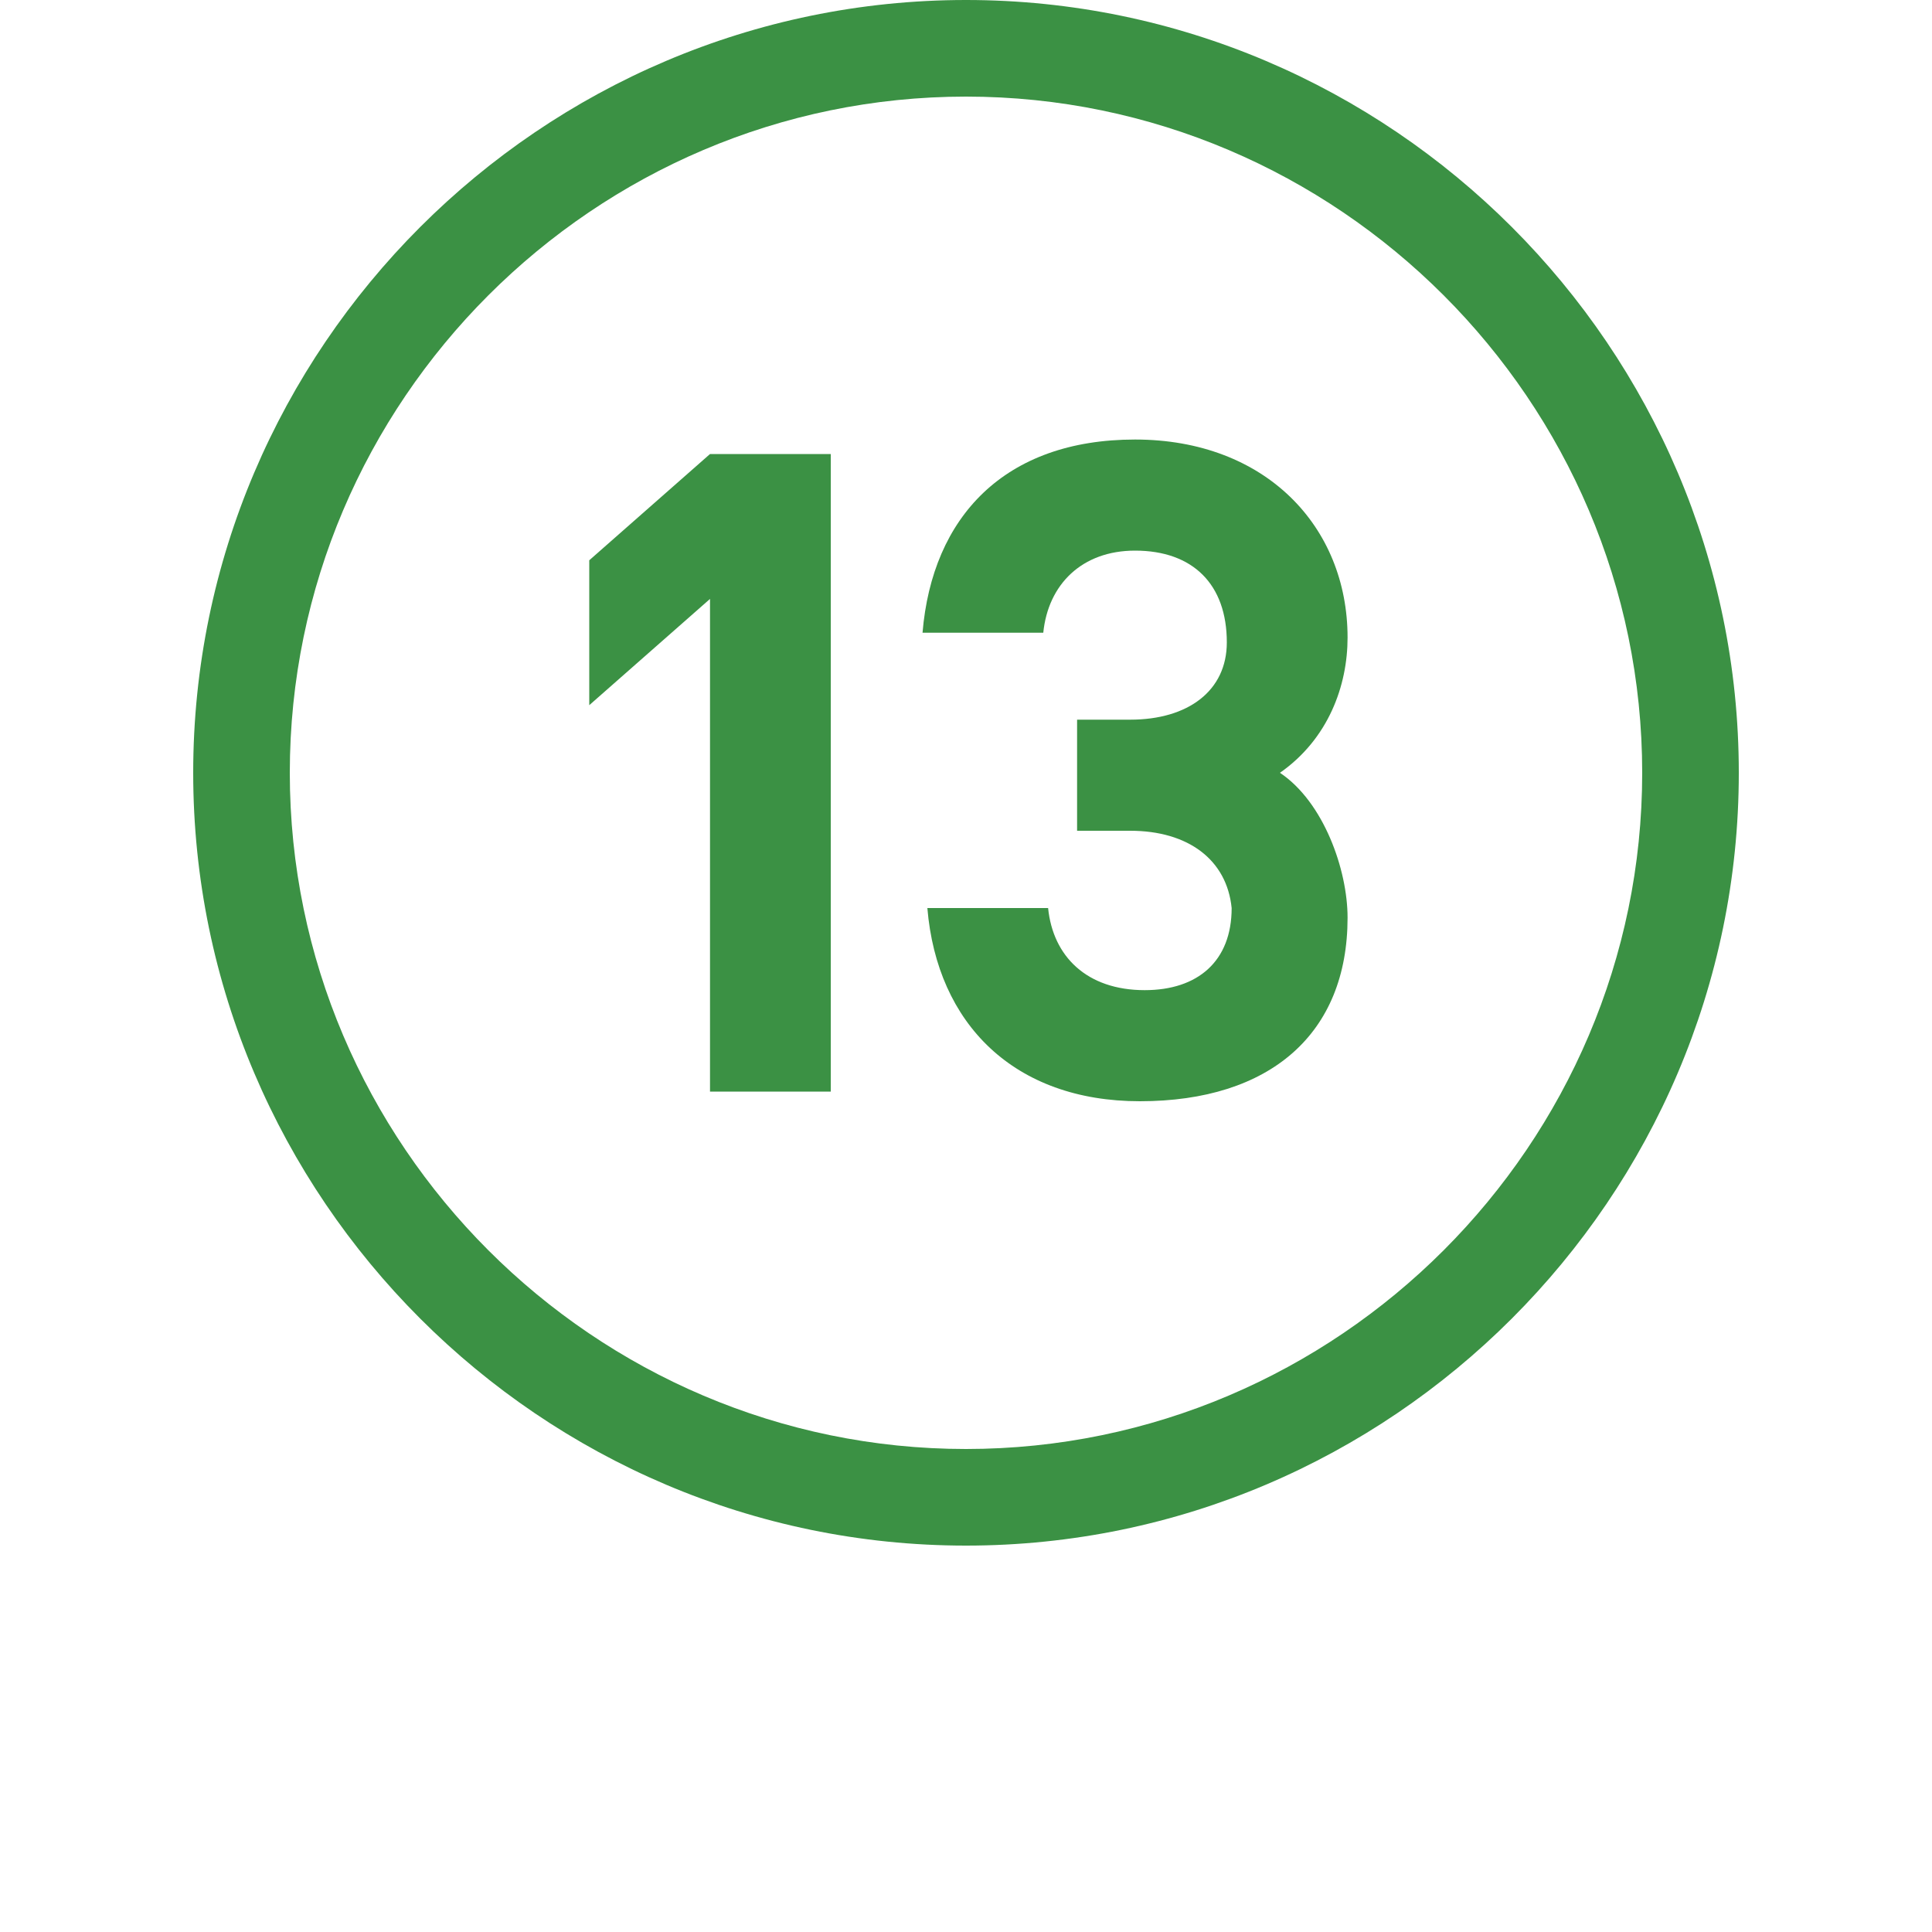<svg version="1.1" id="Layer_1" xmlns="http://www.w3.org/2000/svg" height="40px" width="40px" xmlns:xlink="http://www.w3.org/1999/xlink" x="0px" y="0px"
	 viewBox="0 0 40 40" style="enable-background:new 0 0 40 40;" xml:space="preserve">
<style type="text/css">
	.st0{fill:#3B9144;}
</style>
<g>
	<path class="st0" d="M20,32c-8.8,0-16-7.2-16-16S11.2,0,20,0s16,7.2,16,16S28.8,32,20,32z M20,2C12.3,2,6,8.3,6,16s6.3,14,14,14
		s14-6.3,14-14S27.7,2,20,2z"/>
</g>
<g>
	<path class="st0" d="M17.2,9.3v13.3h-2.5V12.4l-2.5,2.2v-3l2.5-2.2H17.2z"/>
	<path class="st0" d="M23.4,17.2h-1.1v-2.3h1.1c1.2,0,2-0.6,2-1.6c0-1.2-0.7-1.9-1.9-1.9c-1.1,0-1.8,0.7-1.9,1.7v0h-2.5v0
		c0.2-2.4,1.7-4,4.4-4c2.7,0,4.4,1.8,4.4,4.1c0,1-0.4,2.1-1.4,2.8c0.9,0.6,1.4,2,1.4,3c0,2.4-1.6,3.8-4.3,3.8c-2.6,0-4.2-1.6-4.4-4
		v0h2.5v0c0.1,1,0.8,1.7,2,1.7c1.1,0,1.8-0.6,1.8-1.7C25.4,17.8,24.6,17.2,23.4,17.2z"/>
</g>
</svg>
